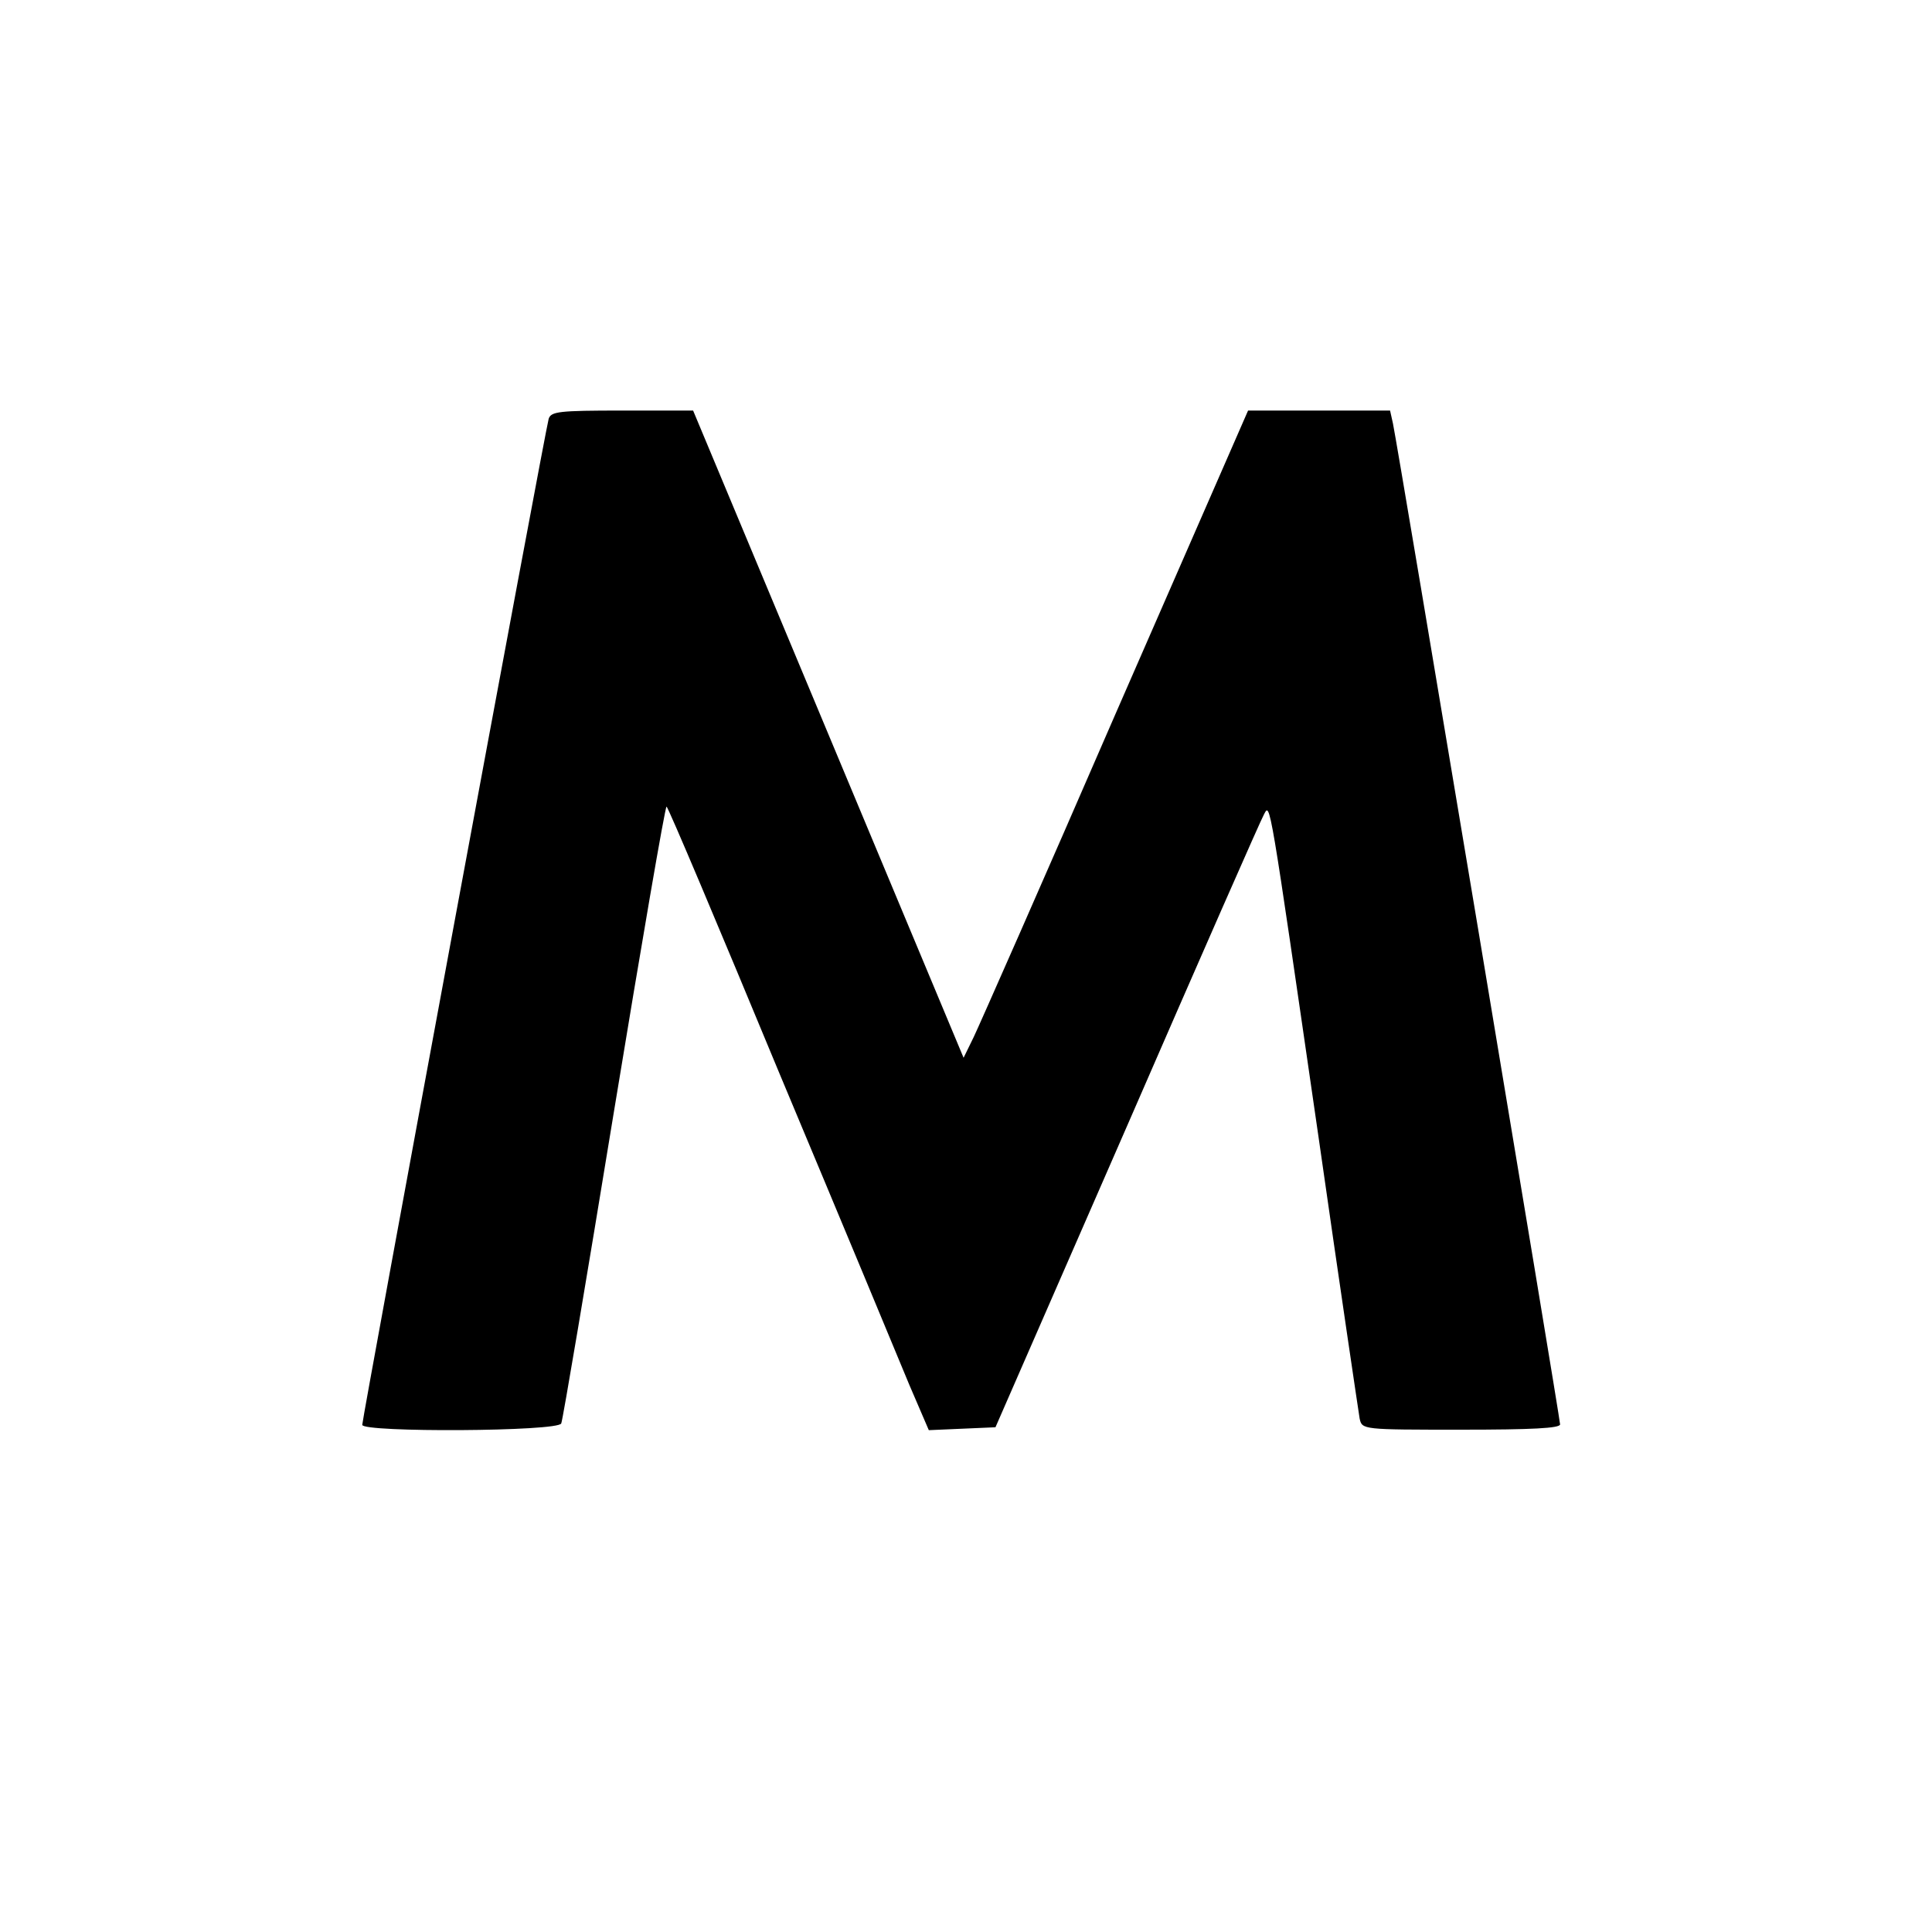 <?xml version="1.0" standalone="no"?>
<!DOCTYPE svg PUBLIC "-//W3C//DTD SVG 20010904//EN"
 "http://www.w3.org/TR/2001/REC-SVG-20010904/DTD/svg10.dtd">
<svg version="1.0" xmlns="http://www.w3.org/2000/svg"
 width="400pt" height="400pt" viewBox="0 0 400 400"
 preserveAspectRatio="xMidYMid meet">
<g transform="translate(0,400) scale(0.1,-0.1)"
fill="#000000" stroke="none">
<path d="M1136 3133 c-7 -23 -386 -2069 -386 -2083 0 -16 407 -14 412 3 3 6
52 297 109 645 57 347 106 632 109 632 3 0 108 -249 234 -553 127 -303 248
-594 269 -645 l40 -93 69 3 69 3 273 625 c150 345 277 634 283 644 13 24 10
41 113 -669 44 -308 83 -570 85 -582 5 -23 6 -23 210 -23 147 0 205 3 205 11
0 12 -335 2019 -346 2072 l-6 27 -147 0 -147 0 -274 -627 c-150 -346 -283
-647 -294 -670 l-21 -43 -280 670 -280 670 -147 0 c-131 0 -147 -2 -152 -17z"/>
</g>
</svg>
